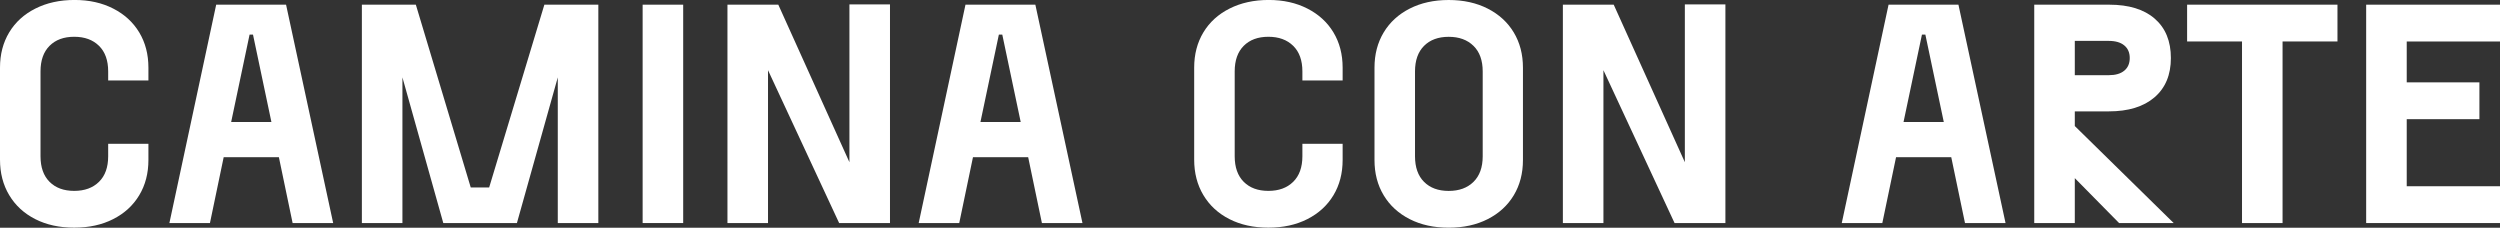 <?xml version="1.0" encoding="UTF-8"?>
<svg id="Calque_1" data-name="Calque 1" xmlns="http://www.w3.org/2000/svg" viewBox="0 0 721.25 65.7">
  <rect x="0" y="0" width="721.25" height="65.7" fill="#333333" stroke="none"/>
  <defs>
    <style>
      .cls-1 {
        fill: #fff;
      }
    </style>
  </defs>
  <path class="cls-1" d="M2.65,56.29c-1.77-2.97-2.65-6.38-2.65-10.22v-26.55c0-3.84.88-7.23,2.65-10.17,1.77-2.94,4.29-5.24,7.56-6.88,3.27-1.65,7.03-2.48,11.29-2.48s7.92.83,11.16,2.48c3.24,1.65,5.74,3.94,7.51,6.88,1.77,2.94,2.65,6.33,2.65,10.17v3.69h-11.61v-2.61c0-3.18-.88-5.64-2.65-7.38-1.77-1.74-4.15-2.61-7.15-2.61s-5.37.87-7.11,2.61c-1.74,1.74-2.61,4.2-2.61,7.38v24.48c0,3.18.87,5.64,2.61,7.38,1.74,1.74,4.11,2.61,7.11,2.61s5.38-.87,7.15-2.61c1.77-1.74,2.65-4.2,2.65-7.38v-3.6h11.61v4.68c0,3.84-.88,7.23-2.65,10.17-1.77,2.94-4.27,5.24-7.51,6.88-3.24,1.65-6.99,2.47-11.25,2.47s-8.01-.82-11.25-2.47c-3.24-1.65-5.74-3.96-7.51-6.93Z"/>
  <path class="cls-1" d="M64.53,45.36l-3.96,18.99h-11.7L62.37,1.35h20.16l13.59,63h-11.7l-3.96-18.99h-15.93ZM72.99,9.99h-.99l-5.31,25.2h11.61l-5.31-25.2Z"/>
  <path class="cls-1" d="M172.62,64.35h-11.7V22.32l-11.79,42.03h-21.24l-11.79-42.03v42.03h-11.7V1.35h15.57l15.84,52.74h5.31L157.05,1.35h15.57v63Z"/>
  <path class="cls-1" d="M197.1,1.35v63h-11.7V1.35h11.7Z"/>
  <path class="cls-1" d="M256.76,64.35h-14.67l-20.52-44.1v44.1h-11.7V1.35h14.67l20.52,45.45V1.26h11.7v63.09Z"/>
  <path class="cls-1" d="M280.7,45.36l-3.96,18.99h-11.7l13.5-63h20.16l13.59,63h-11.7l-3.96-18.99h-15.93ZM289.16,9.99h-.99l-5.31,25.2h11.61l-5.31-25.2Z"/>
  <path class="cls-1" d="M347.17,56.29c-1.77-2.97-2.65-6.38-2.65-10.22v-26.55c0-3.84.88-7.23,2.65-10.17,1.77-2.94,4.29-5.24,7.56-6.88,3.27-1.65,7.04-2.48,11.29-2.48s7.92.83,11.16,2.48c3.24,1.65,5.75,3.94,7.52,6.88,1.77,2.94,2.65,6.33,2.65,10.17v3.69h-11.61v-2.61c0-3.18-.88-5.64-2.66-7.38-1.77-1.74-4.15-2.61-7.15-2.61s-5.37.87-7.11,2.61-2.61,4.2-2.61,7.38v24.48c0,3.18.87,5.64,2.61,7.38,1.74,1.74,4.11,2.61,7.11,2.61s5.38-.87,7.15-2.61c1.77-1.74,2.66-4.2,2.66-7.38v-3.6h11.61v4.68c0,3.84-.88,7.23-2.65,10.17-1.77,2.94-4.28,5.24-7.52,6.88-3.24,1.65-6.99,2.47-11.25,2.47s-8.01-.82-11.25-2.47c-3.24-1.65-5.74-3.96-7.51-6.93Z"/>
  <path class="cls-1" d="M399.19,56.34c-1.77-2.94-2.65-6.33-2.65-10.17v-26.64c0-3.84.88-7.23,2.65-10.17,1.77-2.94,4.28-5.24,7.51-6.88,3.24-1.65,6.99-2.48,11.25-2.48s8.01.83,11.25,2.48c3.24,1.65,5.75,3.94,7.52,6.88,1.77,2.94,2.65,6.33,2.65,10.17v26.64c0,3.84-.88,7.23-2.65,10.17-1.77,2.94-4.28,5.24-7.52,6.88-3.24,1.65-6.99,2.47-11.25,2.47s-8.01-.82-11.25-2.47c-3.24-1.65-5.74-3.94-7.51-6.88ZM427.76,45.09v-24.48c0-3.18-.88-5.64-2.66-7.38-1.77-1.74-4.15-2.61-7.15-2.61s-5.37.87-7.11,2.61-2.61,4.2-2.61,7.38v24.48c0,3.18.87,5.64,2.61,7.38,1.74,1.74,4.11,2.61,7.11,2.61s5.38-.87,7.15-2.61c1.77-1.74,2.66-4.2,2.66-7.38Z"/>
  <path class="cls-1" d="M497.78,64.35h-14.67l-20.52-44.1v44.1h-11.7V1.35h14.67l20.52,45.45V1.26h11.7v63.09Z"/>
  <path class="cls-1" d="M547.01,45.36l-3.96,18.99h-11.7l13.5-63h20.16l13.59,63h-11.7l-3.96-18.99h-15.93ZM555.47,9.99h-.99l-5.31,25.2h11.61l-5.31-25.2Z"/>
  <path class="cls-1" d="M598.58,51.39v12.96h-11.7V1.35h21.6c5.7,0,10.09,1.35,13.18,4.05,3.09,2.7,4.64,6.48,4.64,11.34s-1.58,8.64-4.73,11.34c-3.15,2.7-7.54,4.05-13.18,4.05h-9.81v4.23l28.53,27.99h-15.75l-12.78-12.96ZM608.39,21.69c1.92,0,3.41-.43,4.46-1.3s1.58-2.08,1.58-3.65-.53-2.77-1.58-3.64-2.54-1.3-4.46-1.3h-9.81v9.9h9.81Z"/>
  <path class="cls-1" d="M630.98,11.97V1.35h43.38v10.62h-15.84v52.38h-11.7V11.97h-15.84Z"/>
  <path class="cls-1" d="M721.25,1.35v10.62h-26.91v11.79h20.97v10.62h-20.97v19.35h26.91v10.62h-38.61V1.35h38.61Z"/>
</svg>